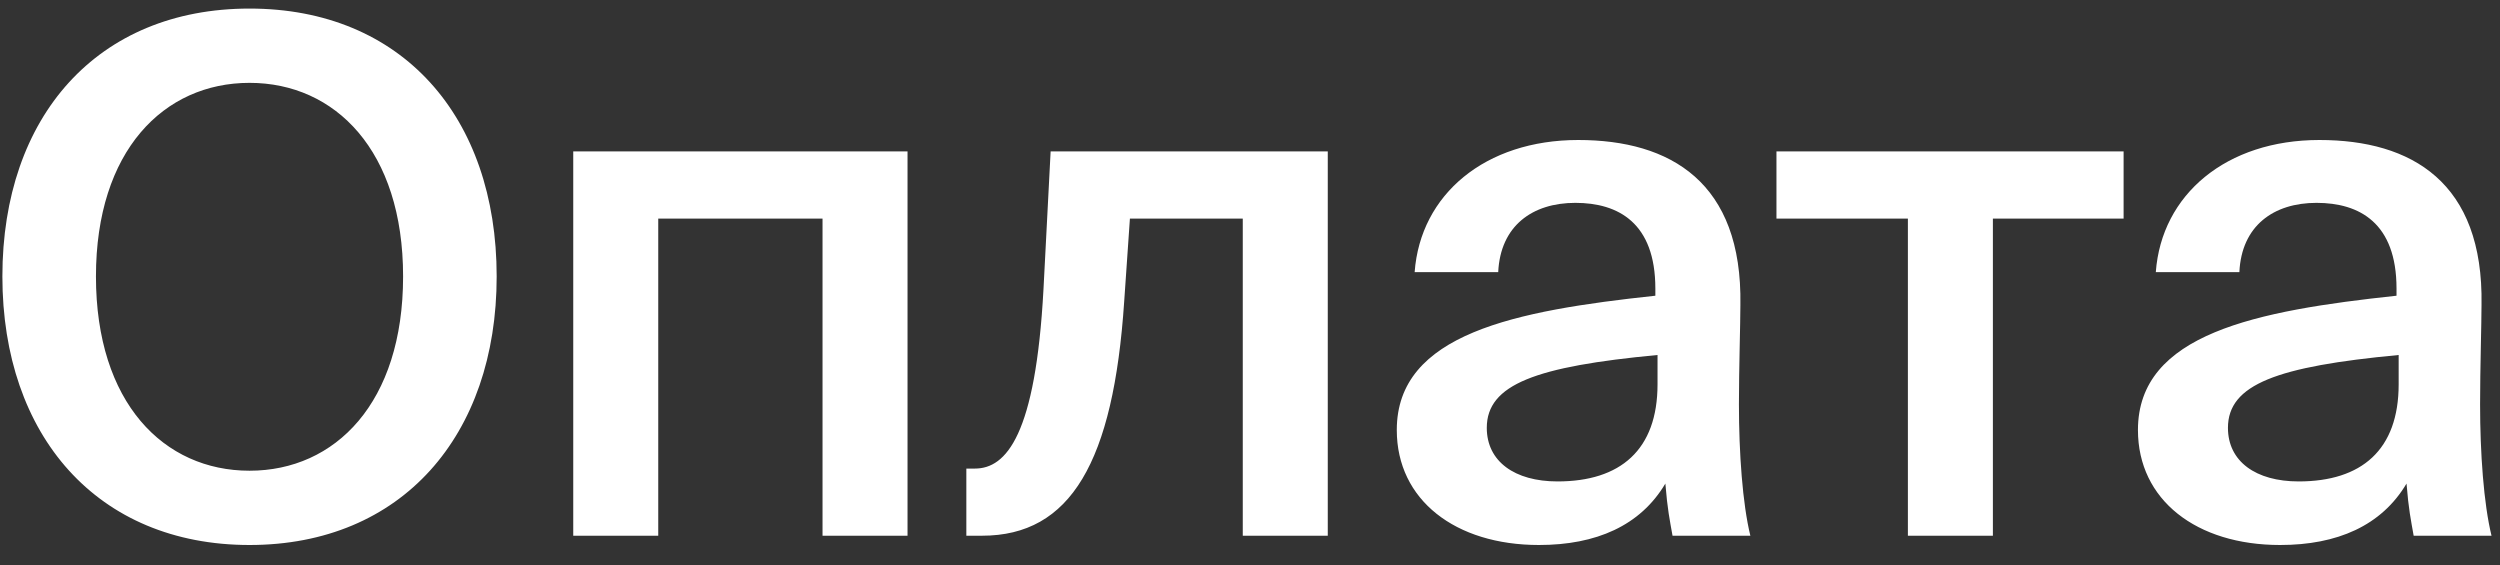 <?xml version="1.0" encoding="UTF-8"?> <svg xmlns="http://www.w3.org/2000/svg" width="84" height="19" viewBox="0 0 84 19" fill="none"><rect x="0" y="0" width="84" height="19" fill="#333333" stroke="none"/> <path d="M3.224 9.288C3.224 5.064 5.504 2.784 8.384 2.784C11.264 2.784 13.544 5.064 13.544 9.288C13.544 13.536 11.264 15.816 8.384 15.816C5.504 15.816 3.224 13.536 3.224 9.288ZM16.688 9.288C16.688 3.912 13.496 0.288 8.384 0.288C3.272 0.288 0.08 3.912 0.08 9.288C0.08 14.64 3.272 18.312 8.384 18.312C13.496 18.312 16.688 14.64 16.688 9.288ZM30.493 5.088H19.261V18H22.117V7.344H27.637V18H30.493V5.088ZM44.613 18V5.088H35.301L35.061 9.72C34.797 14.616 33.813 15.744 32.757 15.744H32.469V18H32.997C35.973 18 37.413 15.528 37.773 10.128L37.965 7.344H41.757V18H44.613ZM55.693 12.912C55.693 15.12 54.444 16.176 52.333 16.176C50.892 16.176 49.956 15.504 49.956 14.376C49.956 12.912 51.612 12.312 55.693 11.928V12.912ZM51.709 18.312C53.629 18.312 55.117 17.664 55.956 16.248C56.029 17.136 56.1 17.448 56.197 18H58.812C58.548 16.92 58.428 15.216 58.428 13.584C58.428 12.408 58.477 10.872 58.477 10.248C58.548 6.12 56.124 4.704 53.029 4.704C49.908 4.704 47.724 6.528 47.532 9.144H50.34C50.413 7.584 51.492 6.816 52.932 6.816C54.373 6.816 55.62 7.488 55.62 9.696V9.936C50.916 10.44 46.932 11.208 46.932 14.448C46.932 16.8 48.901 18.312 51.709 18.312ZM71.353 7.344V5.088H59.689V7.344H64.105V18H66.961V7.344H71.353ZM80.595 12.912C80.595 15.12 79.347 16.176 77.235 16.176C75.795 16.176 74.859 15.504 74.859 14.376C74.859 12.912 76.515 12.312 80.595 11.928V12.912ZM76.611 18.312C78.531 18.312 80.019 17.664 80.859 16.248C80.931 17.136 81.003 17.448 81.099 18H83.715C83.451 16.92 83.331 15.216 83.331 13.584C83.331 12.408 83.379 10.872 83.379 10.248C83.451 6.12 81.027 4.704 77.931 4.704C74.811 4.704 72.627 6.528 72.435 9.144H75.243C75.315 7.584 76.395 6.816 77.835 6.816C79.275 6.816 80.523 7.488 80.523 9.696V9.936C75.819 10.44 71.835 11.208 71.835 14.448C71.835 16.8 73.803 18.312 76.611 18.312Z" fill="white"></path> </svg> 